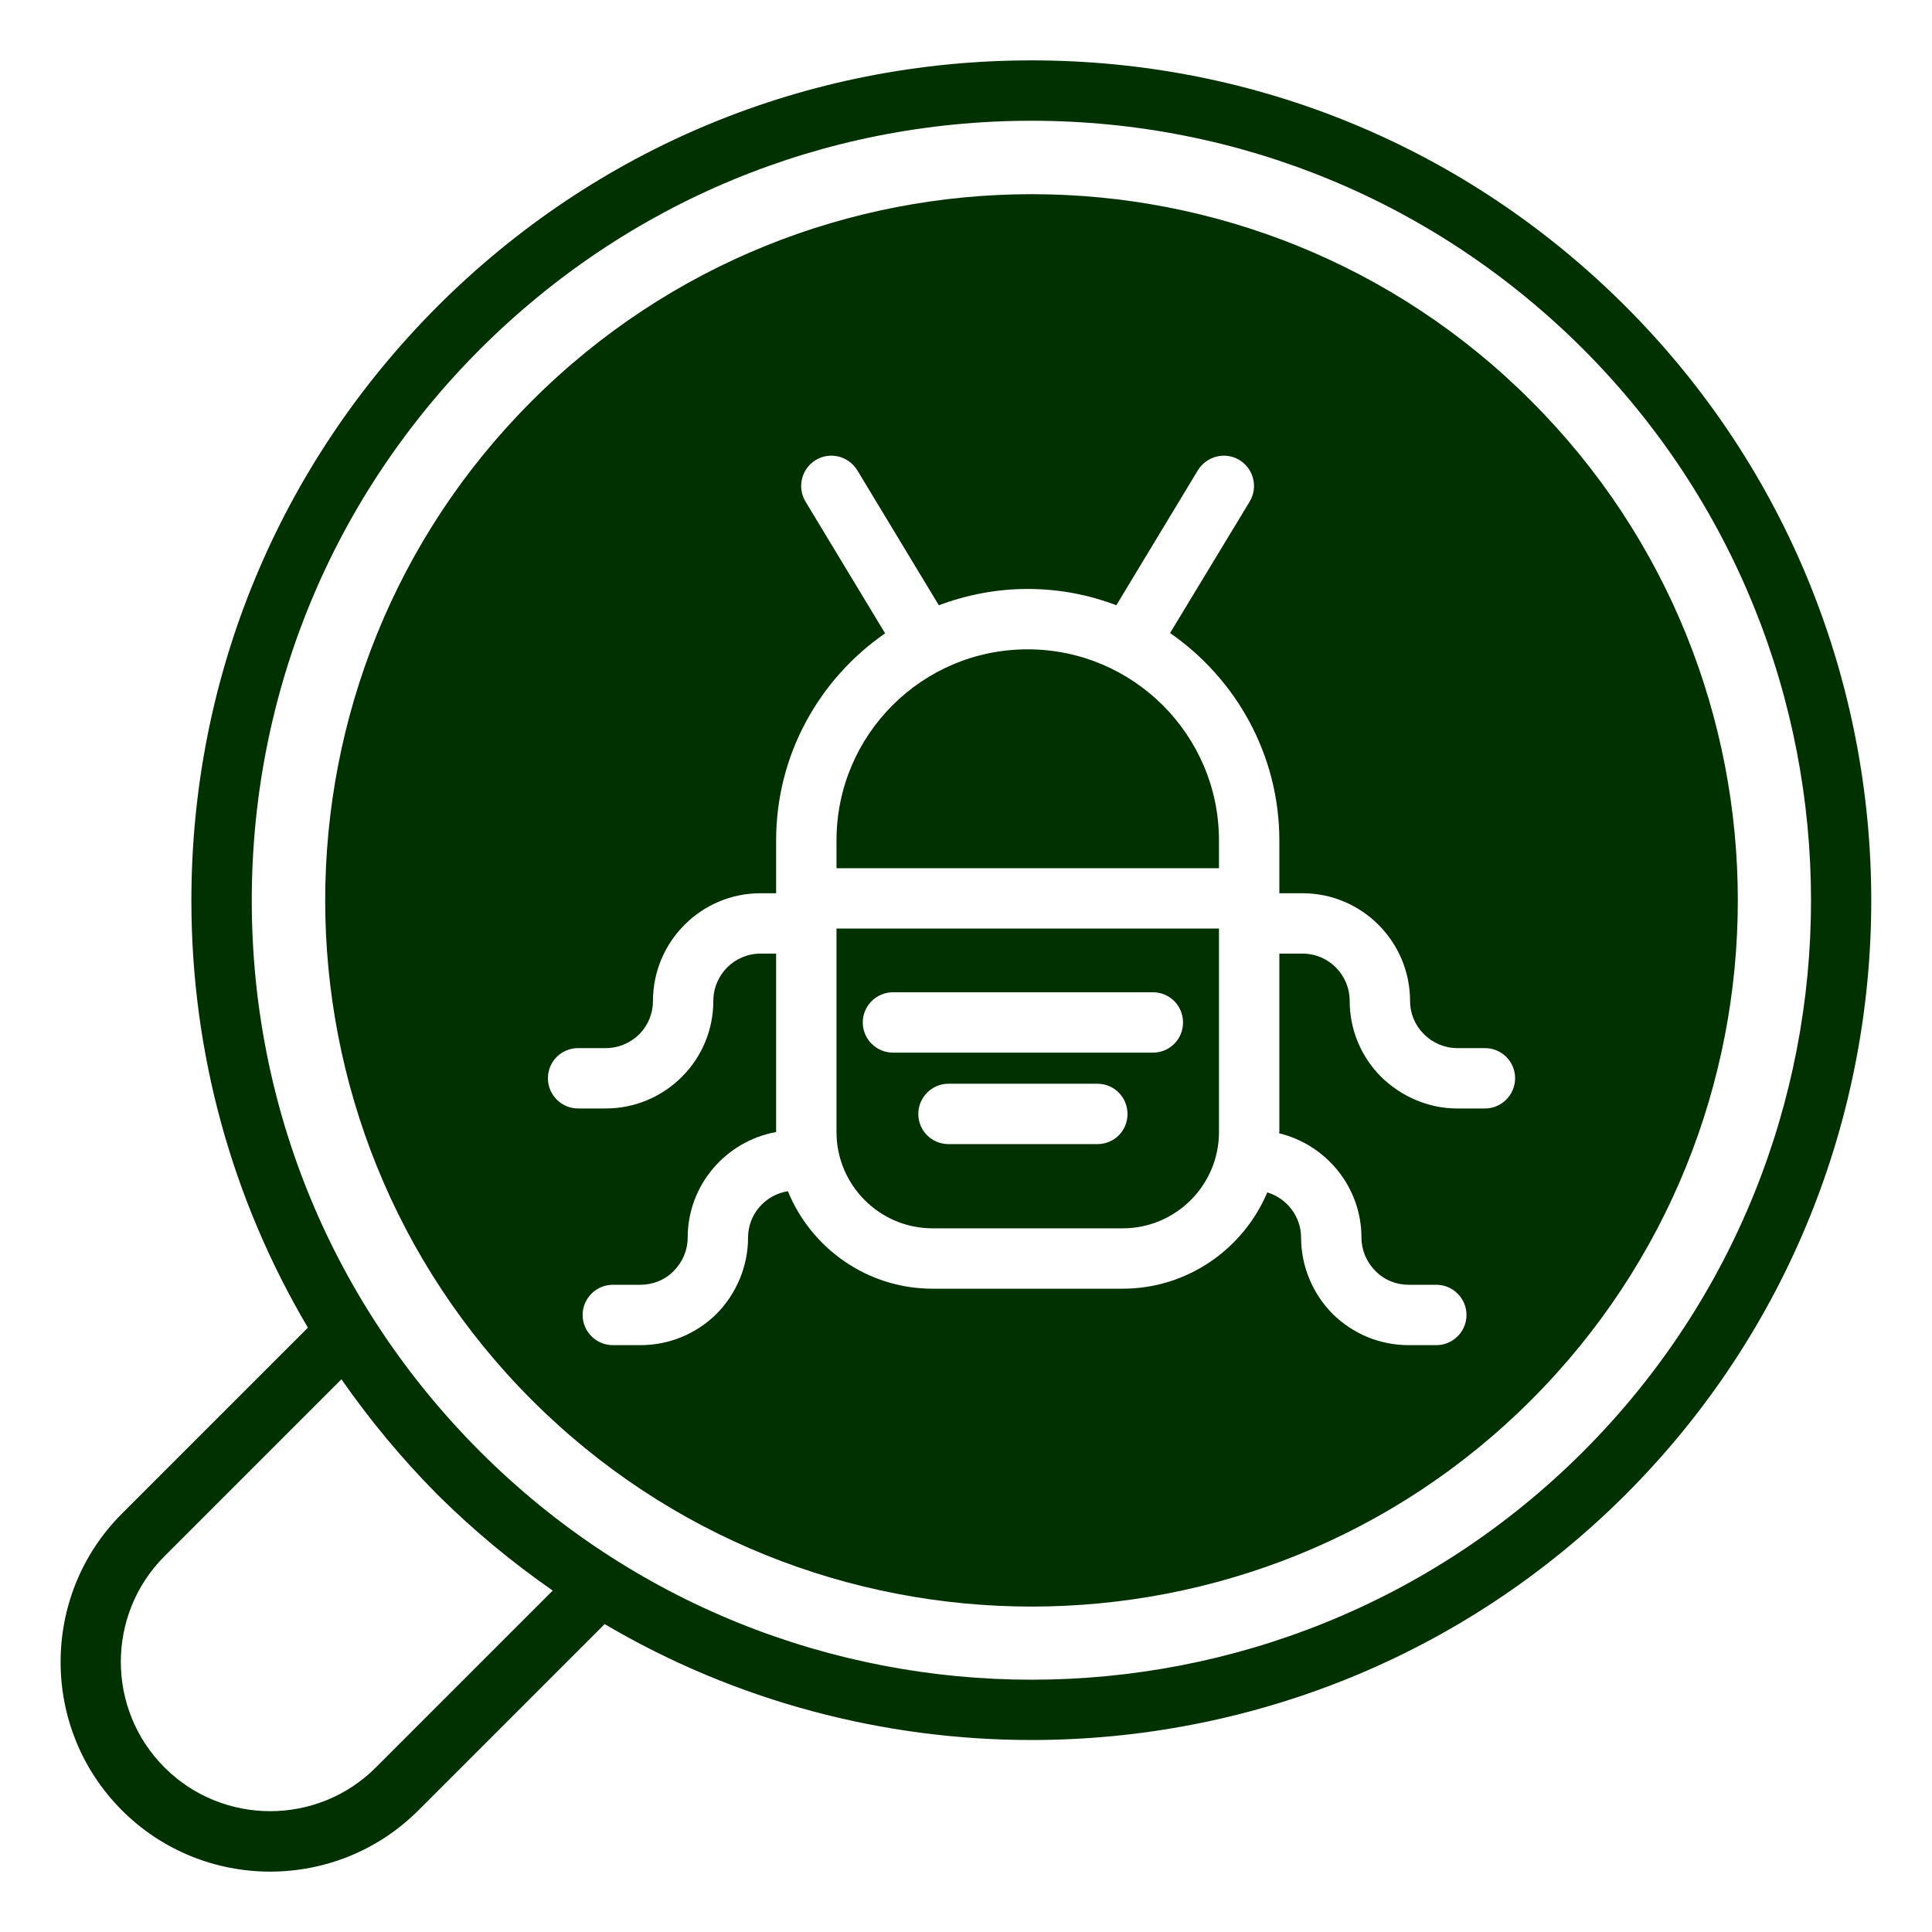 <svg id="Layer_1" viewBox="0 0 64 64" xmlns="http://www.w3.org/2000/svg" data-name="Layer 1" width="300" height="300" version="1.1" xmlns:xlink="http://www.w3.org/1999/xlink" xmlns:svgjs="http://svgjs.dev/svgjs"><g width="100%" height="100%" transform="matrix(1,0,0,1,0,0)"><path d="m34.17 53.22c6 0 11.99-2.28 16.55-6.84 9.13-9.13 9.13-23.98 0-33.1-9.12-9.13-23.97-9.13-33.1 0-9.13 9.12-9.13 23.97 0 33.1 4.56 4.56 10.56 6.84 16.55 6.84zm-15.02-18.5h.91c.43 0 .82-.17 1.12-.46.29-.3.45-.69.45-1.1 0-1.97 1.6-3.57 3.56-3.57h.52v-1.75c0-2.84 1.43-5.35 3.61-6.86l-2.64-4.37c-.28-.47-.13-1.08.34-1.37.48-.29 1.09-.13 1.38.34l2.7 4.47c.91-.34 1.9-.54 2.94-.54s2.02.19 2.94.54l2.7-4.47c.29-.47.9-.63 1.38-.34.47.29.62.9.34 1.37l-2.64 4.36c2.18 1.51 3.62 4.03 3.62 6.87v1.75h.77c1.96 0 3.56 1.6 3.56 3.57 0 .41.16.8.46 1.1.29.29.69.46 1.1.46h.92c.55 0 1 .44 1 1 0 .55-.45 1-1 1h-.92c-.94 0-1.85-.39-2.52-1.05-.67-.67-1.04-1.57-1.04-2.51 0-.87-.7-1.57-1.56-1.57h-.77v5.91c0 .01-.01.03-.01.04 1.56.38 2.73 1.78 2.73 3.46 0 .41.17.81.46 1.1.29.3.69.46 1.11.46h.91c.55 0 1 .45 1 1s-.45 1-1 1h-.91c-.96 0-1.85-.37-2.53-1.04-.66-.67-1.04-1.58-1.04-2.52 0-.71-.48-1.31-1.12-1.5-.79 1.87-2.64 3.19-4.79 3.19h-6.3c-2.16 0-4.02-1.34-4.79-3.23-.75.12-1.32.76-1.32 1.54 0 .94-.38 1.85-1.04 2.52-.68.67-1.57 1.04-2.53 1.04h-.91c-.55 0-1-.45-1-1s.45-1 1-1h.91c.42 0 .82-.16 1.11-.46.29-.29.46-.69.46-1.1 0-1.75 1.27-3.2 2.93-3.5v-5.91h-.52c-.86 0-1.56.7-1.56 1.57 0 .94-.37 1.84-1.04 2.51s-1.57 1.05-2.53 1.05h-.91c-.55 0-1-.45-1-1 0-.56.45-1 1-1z" fill="#013001" fill-opacity="1" data-original-color="#000000ff" stroke="none" stroke-opacity="1"/><path d="m4.04 59.97c1.35 1.35 3.13 2.03 4.91 2.03s3.56-.68 4.91-2.03l6.17-6.17c4.34 2.56 9.24 3.84 14.14 3.84 7.13 0 14.25-2.71 19.68-8.13 10.85-10.85 10.85-28.51 0-39.36-5.26-5.26-12.25-8.15-19.68-8.15s-14.42 2.89-19.68 8.15c-5.25 5.26-8.15 12.25-8.15 19.68 0 5.06 1.35 9.91 3.86 14.15l-6.16 6.16c-2.71 2.71-2.71 7.12 0 9.83zm4.3-30.14c0-6.9 2.69-13.39 7.57-18.27 4.88-4.87 11.36-7.56 18.26-7.56s13.39 2.69 18.27 7.56c10.07 10.08 10.07 26.46 0 36.53-10.08 10.07-26.46 10.07-36.53 0-4.88-4.88-7.57-11.36-7.57-18.26zm2.97 15.86c.94 1.35 2 2.63 3.18 3.82 1.2 1.19 2.48 2.25 3.82 3.18l-5.86 5.86c-1.93 1.93-5.07 1.93-7 0s-1.93-5.07 0-7z" fill="#013001" fill-opacity="1" data-original-color="#000000ff" stroke="none" stroke-opacity="1"/><path d="m30.89 40.69h6.3c1.76 0 3.19-1.43 3.19-3.19v-6.74h-12.67v6.74c0 1.76 1.43 3.19 3.18 3.19zm5.46-2.79h-4.93c-.55 0-1-.44-1-1 0-.55.45-1 1-1h4.93c.56 0 1 .45 1 1 0 .56-.44 1-1 1zm-6.77-5.03h8.61c.56 0 1 .45 1 1s-.44 1-1 1h-8.61c-.55 0-1-.45-1-1s.45-1 1-1z" fill="#013001" fill-opacity="1" data-original-color="#000000ff" stroke="none" stroke-opacity="1"/><path d="m40.38 27.84c0-3.49-2.84-6.33-6.34-6.33s-6.33 2.84-6.33 6.33v.92h12.67z" fill="#013001" fill-opacity="1" data-original-color="#000000ff" stroke="none" stroke-opacity="1"/></g></svg>